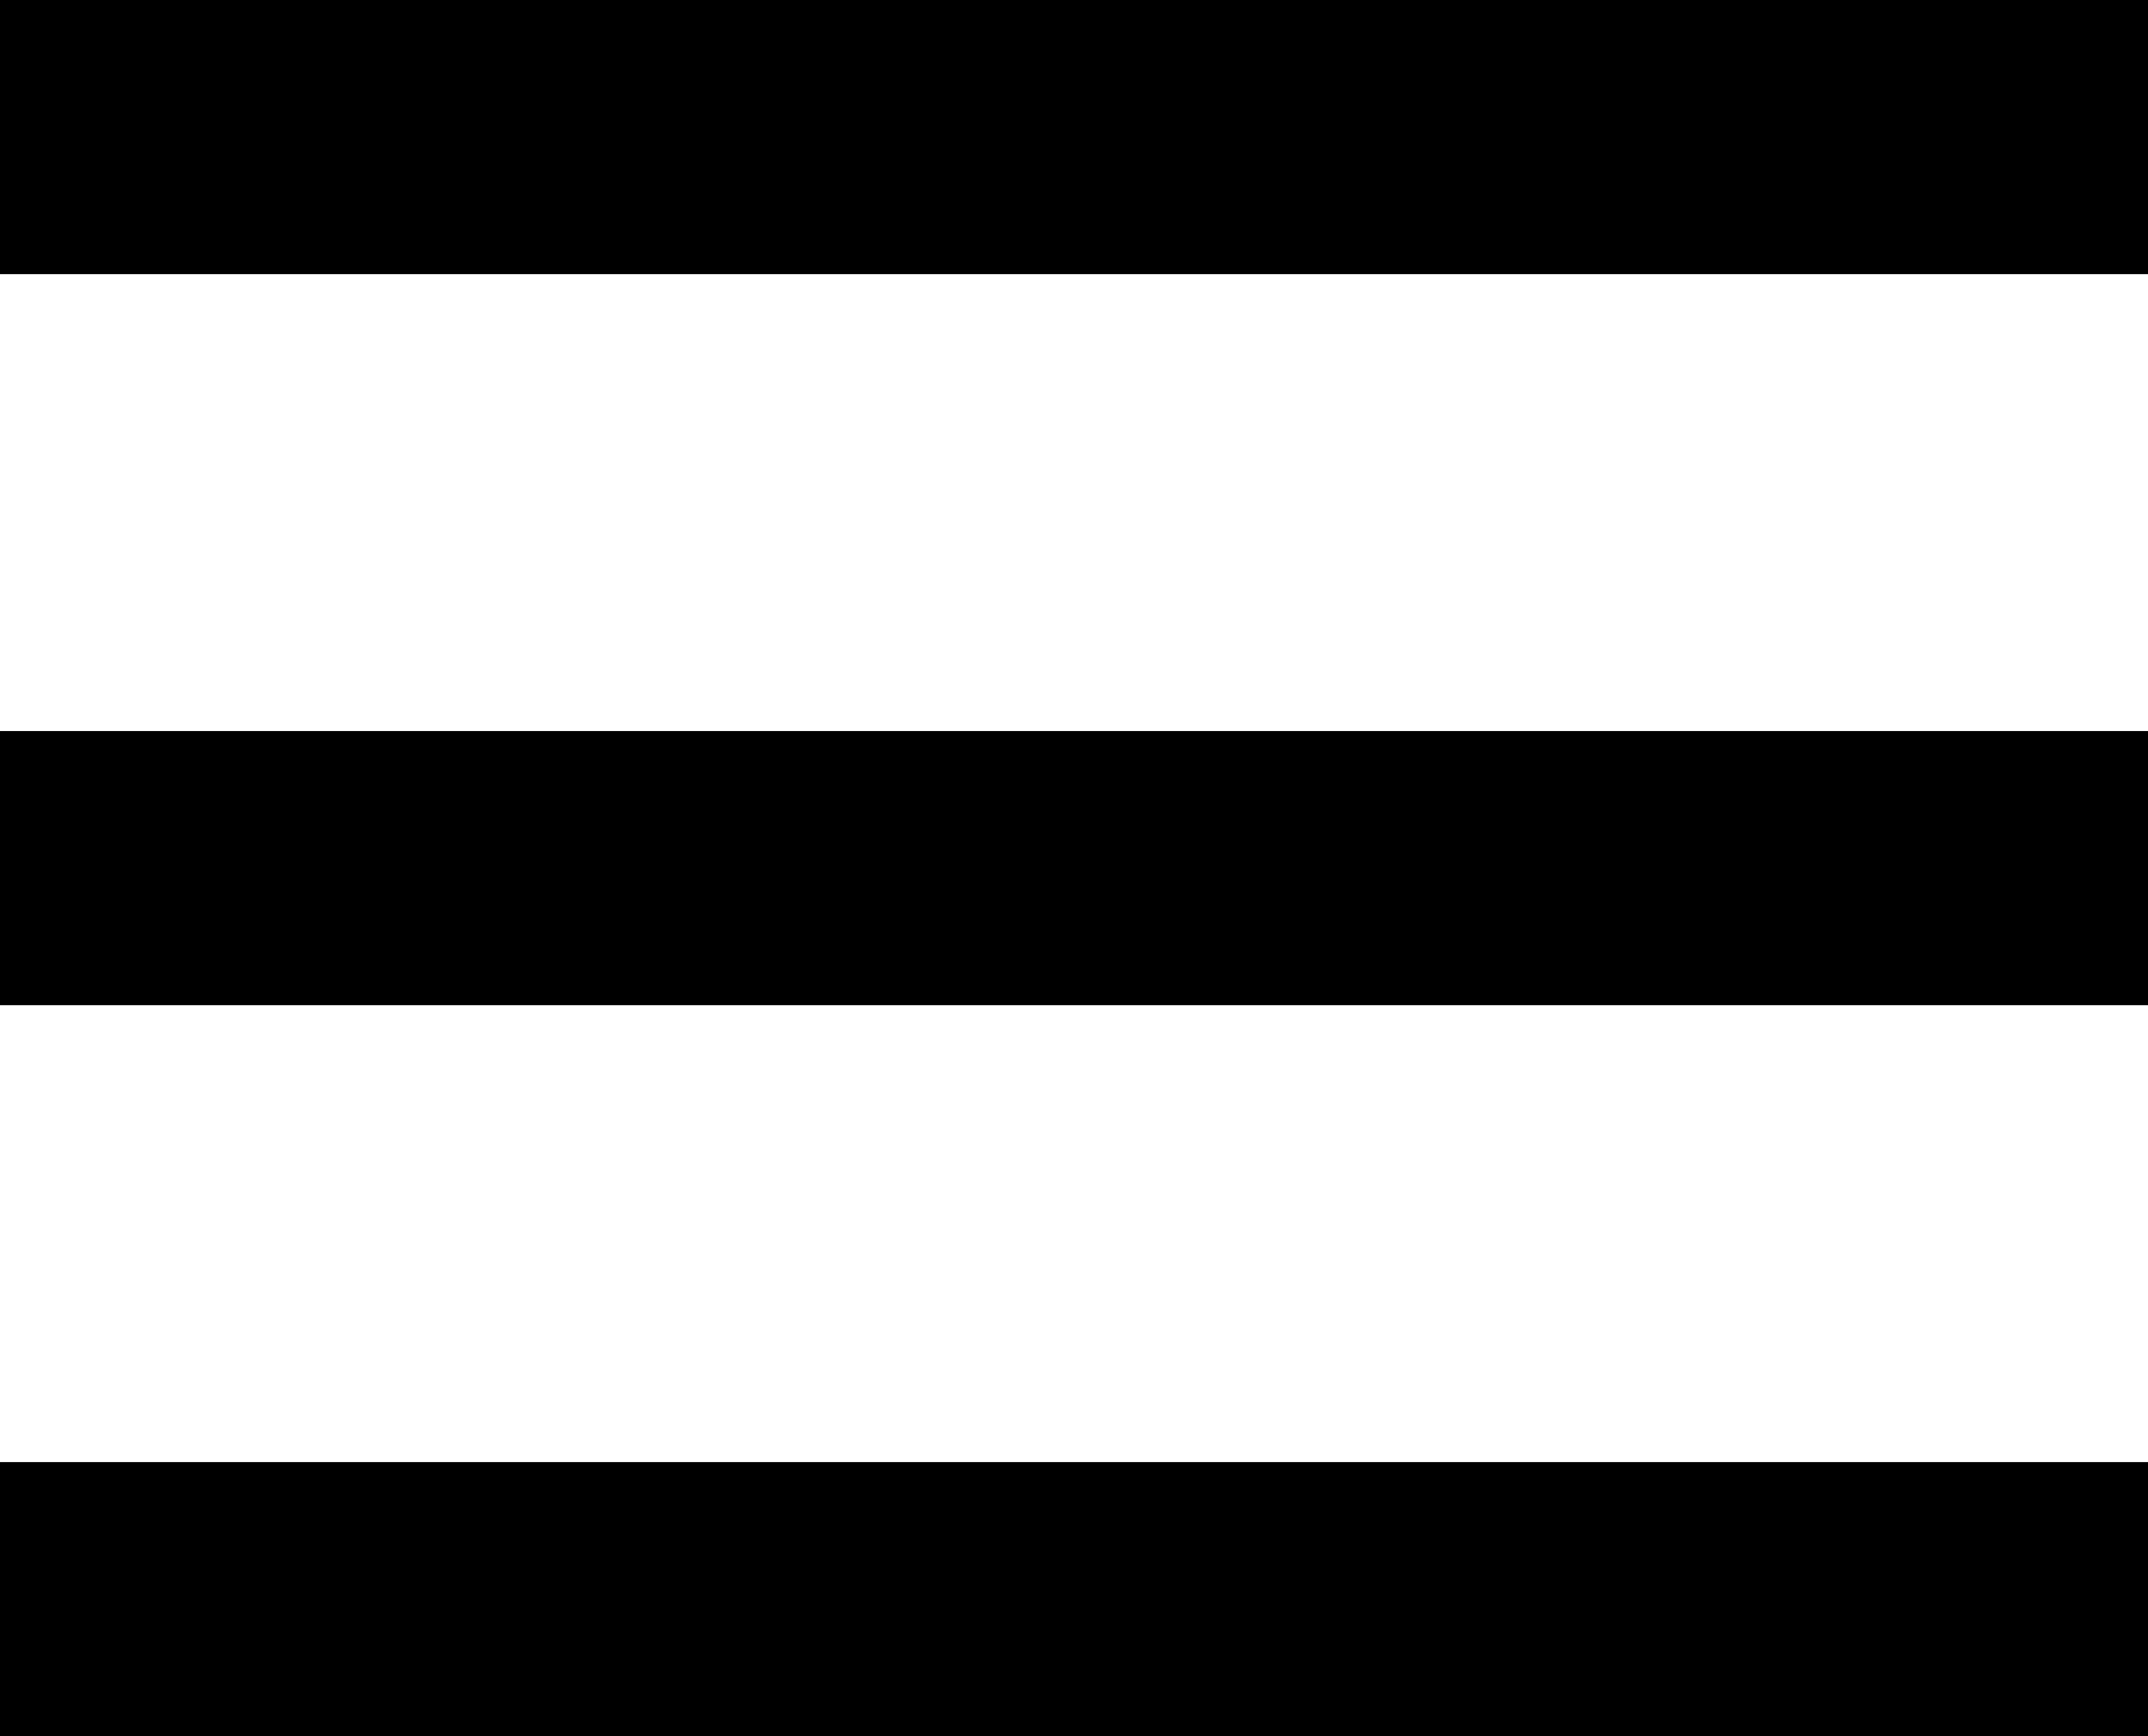 <?xml version="1.0" encoding="utf-8"?>
<!-- Generator: Adobe Illustrator 22.1.0, SVG Export Plug-In . SVG Version: 6.00 Build 0)  -->
<svg version="1.1" id="Layer_1" xmlns="http://www.w3.org/2000/svg" xmlns:xlink="http://www.w3.org/1999/xlink" x="0px" y="0px"
	 viewBox="0 0 23.5 19" style="enable-background:new 0 0 23.5 19;" xml:space="preserve">
<style type="text/css">
	.st0{fill:none;stroke:#000000;stroke-width:3;stroke-miterlimit:10;}
</style>
<title>Burger Menu</title>
<g id="Layer_2_1_">
	<g id="Artwork">
		<line class="st0" x1="0" y1="1.5" x2="23.5" y2="1.5"/>
		<line class="st0" x1="0" y1="9.5" x2="23.5" y2="9.5"/>
		<line class="st0" x1="0" y1="17.5" x2="23.5" y2="17.5"/>
	</g>
</g>
</svg>
